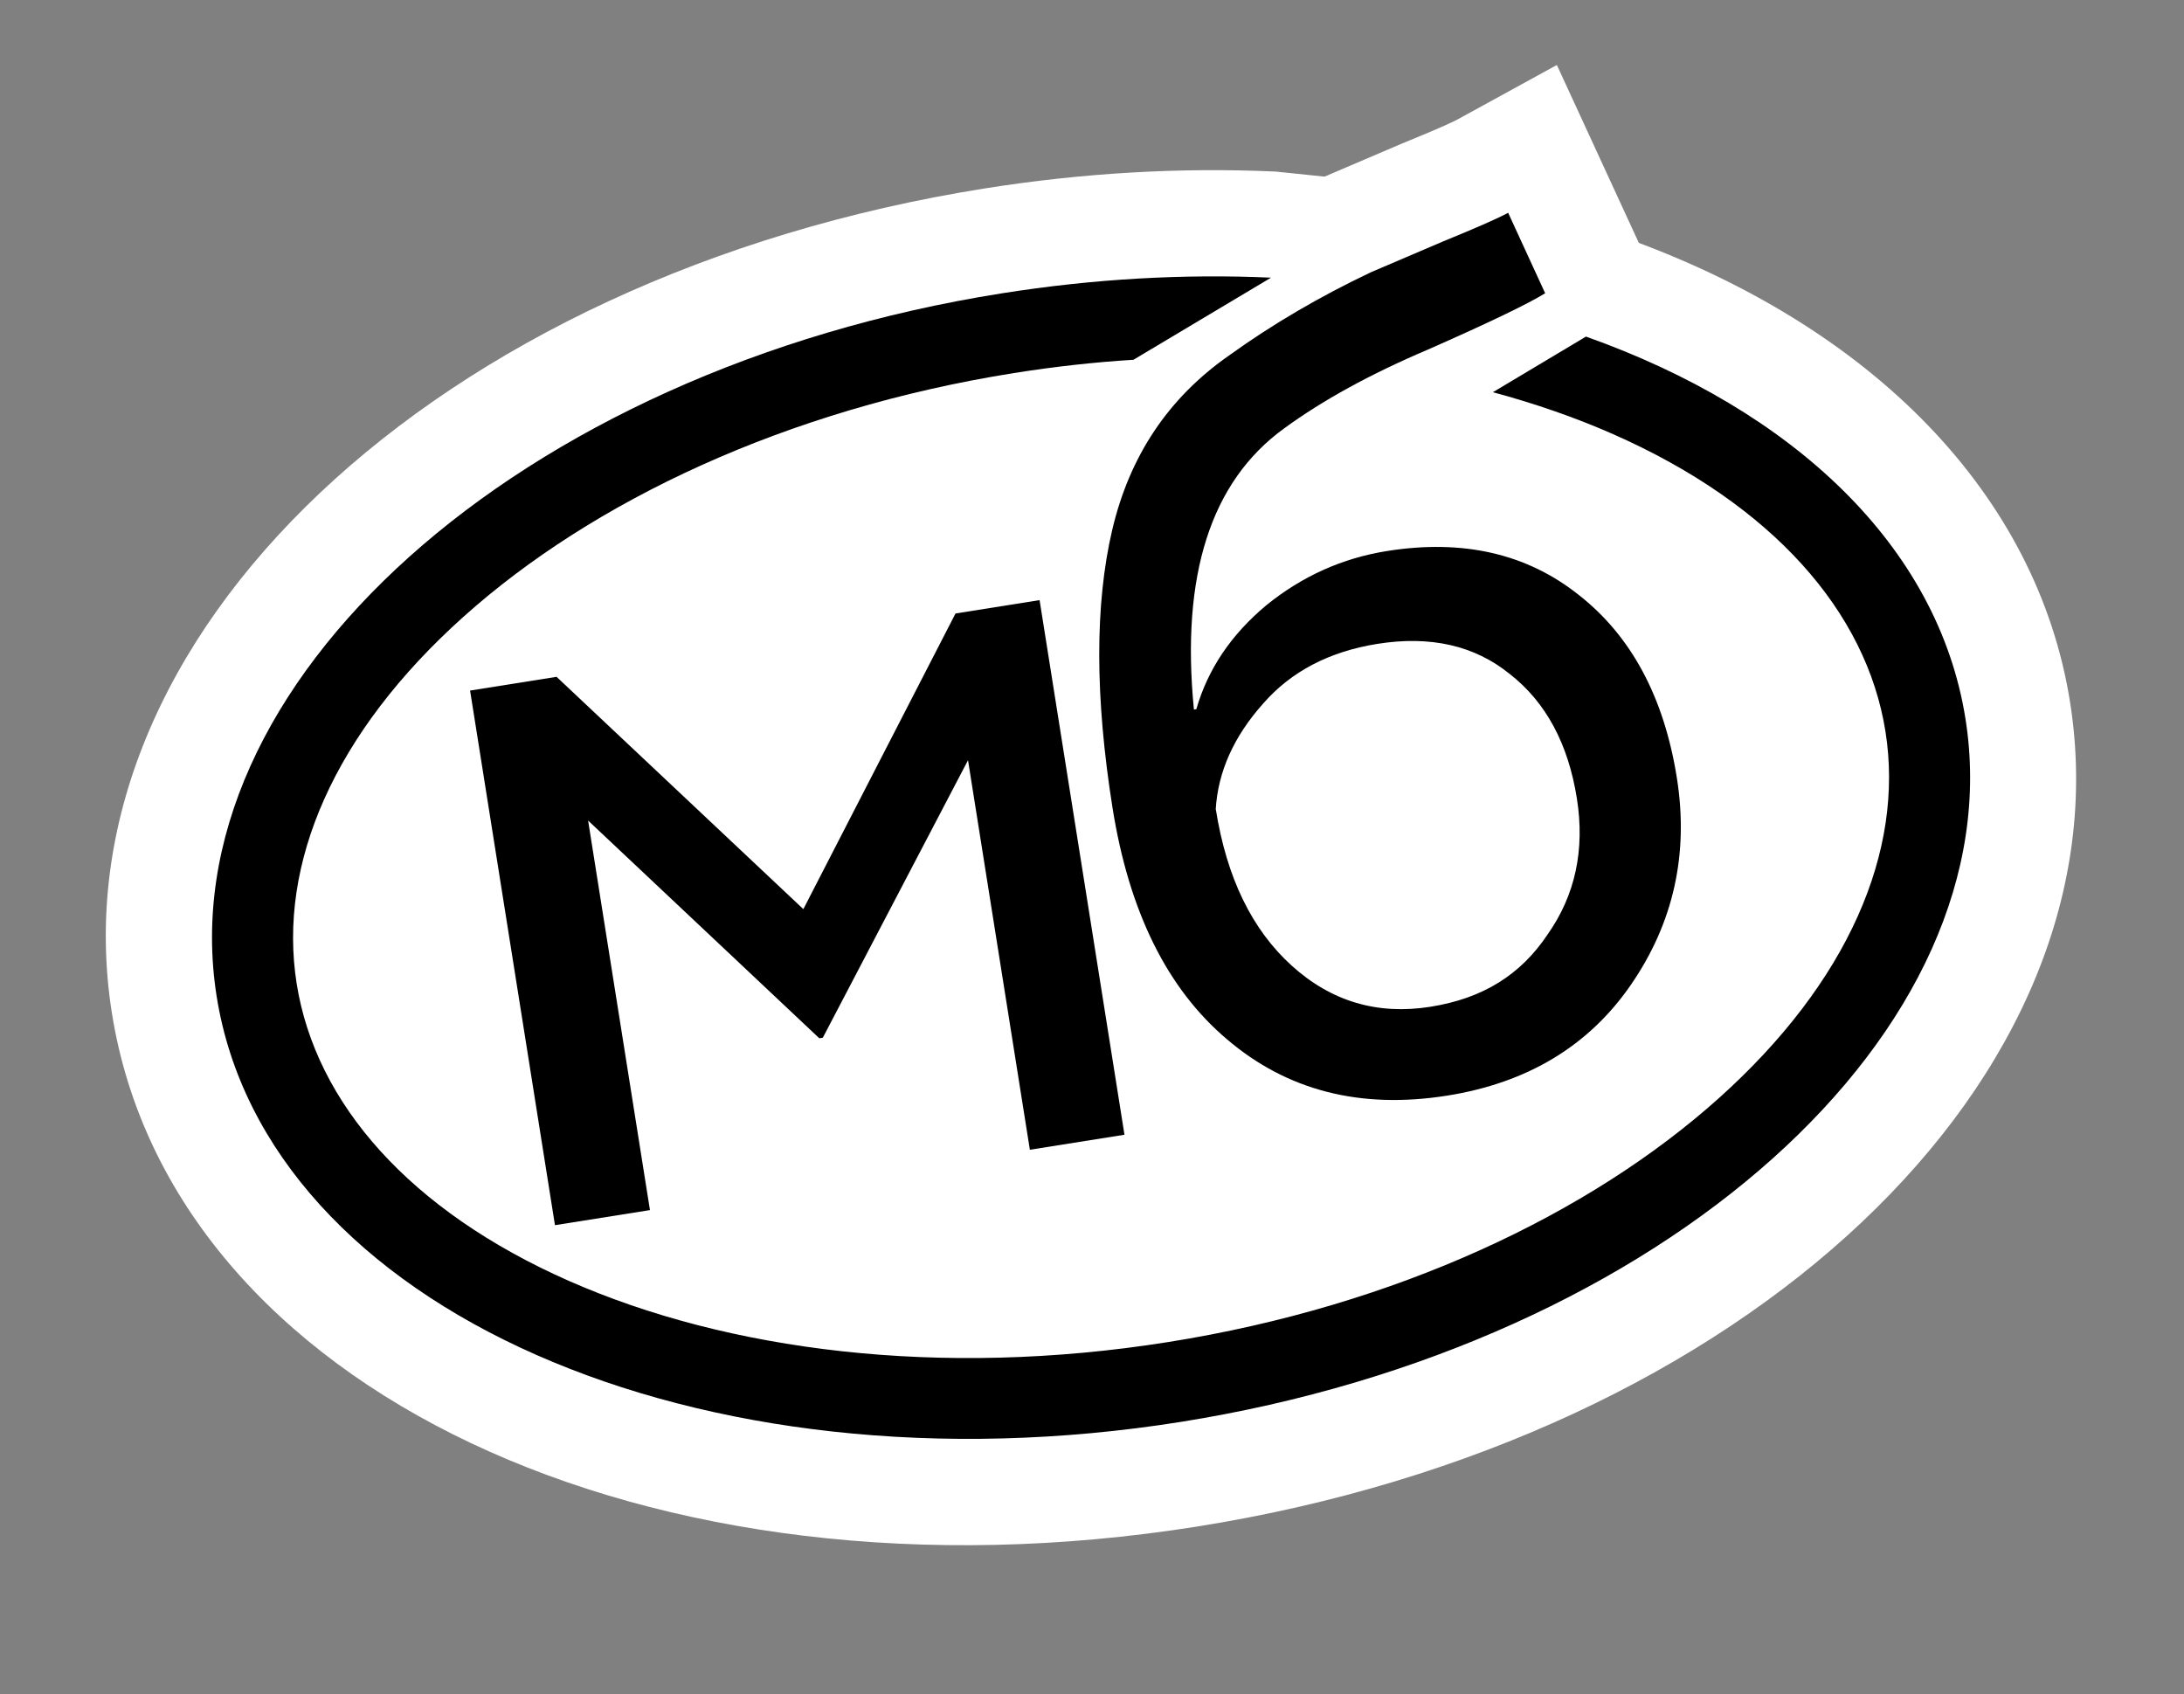 <?xml version="1.0" encoding="UTF-8"?> <svg xmlns="http://www.w3.org/2000/svg" width="156" height="121" viewBox="0 0 156 121" fill="none"><rect x="0" y="0" width="156" height="121" fill="#808080" stroke="none"/><g clip-path="url(#clip0_898_534)"><path fill-rule="evenodd" clip-rule="evenodd" d="M85.52 109.031C46.306 115.258 12.247 99.15 7.992 72.357C3.738 45.563 31.13 19.684 70.344 13.458C77.313 12.351 84.312 11.943 91.127 12.255L112.383 14.455L112.459 15.701L115.801 16.889C133.839 23.281 145.52 35.404 147.859 50.134C152.114 76.928 124.721 102.806 85.507 109.033L85.52 109.031Z" fill="white"></path><path d="M104.528 85.742C96.186 87.066 88.63 85.073 82.693 79.98C77.05 75.207 73.431 68.095 71.968 58.882C70.505 49.67 70.565 42.461 72.05 36.136C73.729 28.982 77.559 23.272 83.432 19.187C86.81 16.77 90.609 14.529 94.646 12.602L94.937 12.475L100.133 10.256C103.26 8.988 104.008 8.585 104.083 8.546L111.204 4.642L120.06 23.858L114.353 27.376C113.294 28.031 111.339 29.099 105.6 31.648C110.026 32.163 114.049 33.811 117.473 36.542C122.726 40.647 126.033 46.644 127.255 54.339C128.476 62.034 126.899 68.55 122.72 74.612C118.507 80.721 112.39 84.466 104.537 85.713L104.528 85.742ZM94.501 57.618C95.035 60.213 95.991 62.145 97.333 63.353C98.47 64.376 99.465 64.679 100.983 64.438C102.949 64.125 103.718 63.34 104.253 62.538L104.351 62.387C104.949 61.548 105.496 60.392 105.15 58.214C104.735 55.601 103.82 54.61 103.156 54.093C102.737 53.753 101.929 53.097 99.593 53.468C97.402 53.816 96.451 54.643 95.934 55.226C95.014 56.251 94.65 57.026 94.499 57.605L94.501 57.618Z" fill="white"></path><path d="M107.724 15.195L110.369 20.946C109.099 21.729 106.308 23.066 101.995 24.968C97.876 26.718 94.453 28.601 91.713 30.606C86.484 34.4 84.339 41.087 85.28 50.68L85.452 50.653C86.271 47.803 87.936 45.333 90.432 43.245C92.997 41.16 95.876 39.864 99.084 39.355C104.495 38.495 109.059 39.543 112.761 42.487C116.515 45.423 118.859 49.787 119.775 55.555C120.636 60.979 119.54 65.917 116.493 70.338C113.491 74.698 109.108 77.343 103.366 78.255C97.163 79.24 91.928 77.892 87.639 74.23C83.371 70.618 80.643 65.111 79.465 57.693C78.208 49.774 78.201 43.171 79.442 37.859C80.684 32.56 83.463 28.412 87.775 25.399C90.883 23.16 94.275 21.174 97.925 19.444L103.12 17.225C105.459 16.272 106.989 15.596 107.737 15.193L107.724 15.195ZM86.847 57.82C87.62 62.69 89.426 66.395 92.256 68.963C95.086 71.532 98.394 72.508 102.169 71.909C105.944 71.31 108.624 69.612 110.538 66.751C112.515 63.947 113.217 60.696 112.634 57.027C112.014 53.12 110.419 50.153 107.84 48.14C105.324 46.104 102.179 45.385 98.391 45.987C94.96 46.532 92.235 47.952 90.231 50.246C88.117 52.611 86.99 55.145 86.836 57.835L86.847 57.82Z" fill="black"></path><path fill-rule="evenodd" clip-rule="evenodd" d="M106.619 28.009C109.686 28.834 112.566 29.838 115.229 31.012C126.593 36.028 133.317 43.688 134.675 52.241C136.033 60.794 132.013 70.16 122.761 78.449C113.569 86.688 99.742 93.268 83.428 95.858C67.114 98.449 51.943 96.474 40.637 91.489C29.273 86.474 22.549 78.814 21.191 70.261C19.833 61.708 23.853 52.342 33.105 44.053C42.297 35.813 56.124 29.234 72.438 26.643C75.315 26.186 78.174 25.868 80.961 25.696L90.788 19.832C84.614 19.554 78.147 19.905 71.534 20.955C37.044 26.418 11.94 48.902 15.476 71.168C19.011 93.435 49.845 107.037 84.334 101.56C118.822 96.084 143.926 73.6 140.39 51.333C138.426 38.966 128.038 29.276 113.283 24.041L106.621 28.022L106.619 28.009Z" fill="black"></path><path d="M46.398 86.435L39.64 87.508L33.577 49.323L39.754 48.342L57.382 64.934L68.251 43.818L74.256 42.864L80.319 81.048L73.562 82.121L69.144 54.298L58.773 74.118L58.522 74.158L42.007 58.607L46.425 86.43L46.398 86.435Z" fill="black"></path></g><defs><clipPath id="clip0_898_534"><rect width="141.635" height="99.056" fill="white" transform="translate(0.045 22.307) rotate(-9.023)"></rect></clipPath></defs></svg> 